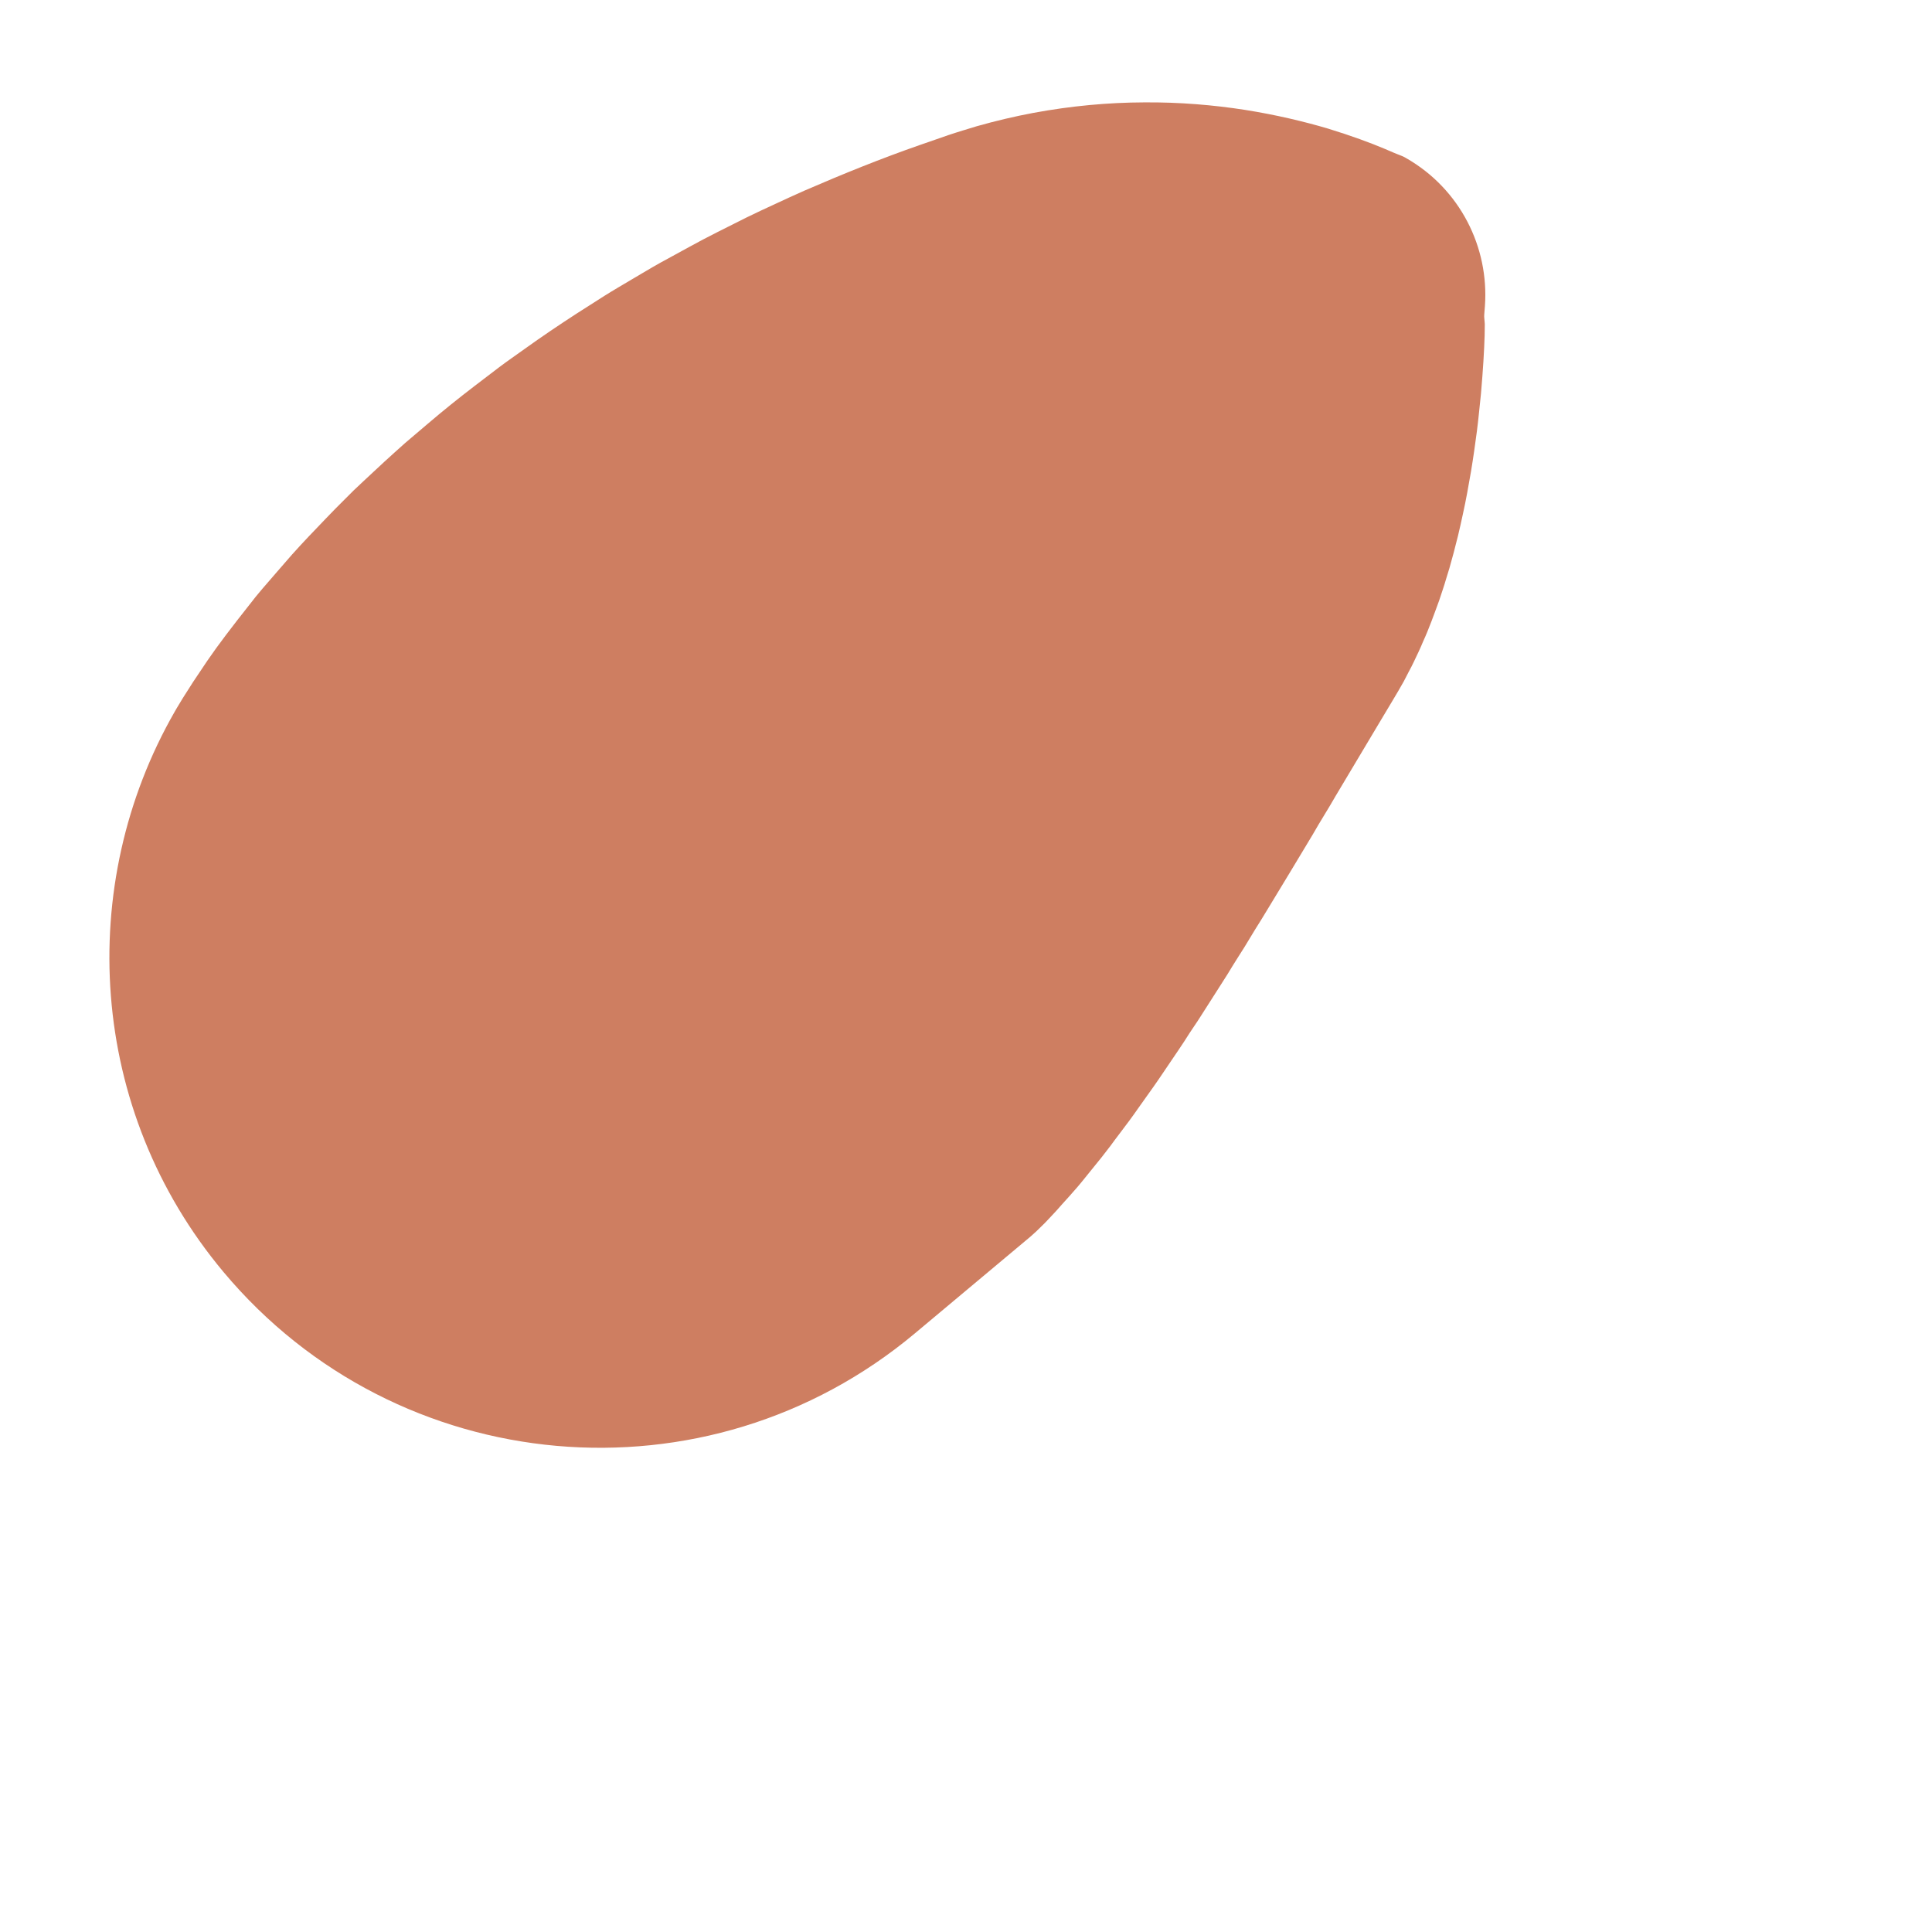 <?xml version="1.0" encoding="iso-8859-1"?>
<!-- Generator: Adobe Illustrator 18.1.1, SVG Export Plug-In . SVG Version: 6.00 Build 0)  -->
<!DOCTYPE svg PUBLIC "-//W3C//DTD SVG 1.1//EN" "http://www.w3.org/Graphics/SVG/1.1/DTD/svg11.dtd">
<svg version="1.1" xmlns="http://www.w3.org/2000/svg" xmlns:xlink="http://www.w3.org/1999/xlink" x="0px" y="0px"
	 viewBox="0 0 512 512" enable-background="new 0 0 512 512" xml:space="preserve">
<g id="Layer_3">
	<path fill="#CE7E61" d="M393.371,82.983c0,0-0.01,0.14-0.03,0.417c-0.042,0.287-0.008,0.67,0.036,1.175
		c0.022,0.252,0.046,0.535,0.074,0.847c0.037,0.305,0.044,0.625,0.028,1.004c-0.011,0.734-0.023,1.584-0.037,2.546
		c-0.111,3.813-0.417,9.058-0.966,15.328c-0.329,3.016-0.631,6.448-1.072,9.896c-0.454,3.454-0.959,7.07-1.577,10.778
		c-0.633,3.647-1.307,7.52-2.147,11.27c-0.383,1.943-0.862,3.799-1.296,5.752c-0.24,0.937-0.483,1.884-0.729,2.843
		c-0.236,0.97-0.485,1.939-0.757,2.876c-0.262,0.949-0.526,1.907-0.794,2.875c-0.286,0.93-0.574,1.87-0.866,2.818
		c-0.548,1.948-1.217,3.757-1.827,5.675c-1.341,3.655-2.686,7.473-4.298,10.979c-0.752,1.839-1.601,3.572-2.44,5.337
		c-0.406,0.901-0.871,1.728-1.32,2.582c-0.444,0.86-0.891,1.724-1.34,2.594c-1.876,3.36-3.901,6.607-5.888,9.971
		c-3.939,6.6-8.008,13.419-12.144,20.349c-1.979,3.484-4.126,6.787-6.095,10.268c-2.031,3.375-4.07,6.764-6.11,10.152
		c-2.022,3.335-4.044,6.669-6.058,9.991c-1.001,1.649-1.994,3.296-3.019,4.894c-0.987,1.626-1.972,3.247-2.952,4.862
		c-0.982,1.606-2.031,3.138-2.987,4.729c-0.953,1.595-1.92,3.159-2.913,4.68c-1.949,3.052-3.874,6.067-5.767,9.033
		c-0.924,1.492-1.942,2.882-2.867,4.324c-0.914,1.448-1.826,2.873-2.769,4.247c-1.864,2.752-3.687,5.445-5.461,8.066
		c-1.779,2.601-3.609,5.062-5.293,7.482c-1.677,2.429-3.394,4.7-5.049,6.877c-0.852,1.072-1.604,2.171-2.393,3.212
		c-0.799,1.033-1.58,2.042-2.341,3.025c-1.567,1.936-3.053,3.773-4.45,5.5c-2.752,3.472-5.505,6.291-7.599,8.718
		c-1.106,1.177-2.076,2.242-2.958,3.147c-0.91,0.889-1.685,1.646-2.312,2.259c-0.661,0.595-1.168,1.052-1.51,1.359
		c-0.357,0.299-0.541,0.453-0.541,0.453l-30.068,25.169C187.38,399.455,105.342,392.18,59.23,337.092
		c-35.981-42.984-39.296-102.584-12.916-148.515c0,0,0.183-0.317,0.537-0.93c0.367-0.606,0.91-1.505,1.62-2.678
		c0.736-1.156,1.644-2.582,2.712-4.258c1.107-1.651,2.379-3.548,3.804-5.674c2.89-4.226,6.667-9.15,11.084-14.734
		c2.144-2.839,4.667-5.671,7.276-8.686c1.307-1.504,2.647-3.046,4.02-4.626c1.413-1.546,2.837-3.148,4.352-4.724
		c3.035-3.15,6.127-6.474,9.483-9.781c0.832-0.83,1.671-1.668,2.517-2.512c0.856-0.832,1.747-1.649,2.631-2.481
		c1.776-1.653,3.58-3.332,5.408-5.033c1.855-1.675,3.709-3.392,5.631-5.08c1.95-1.658,3.925-3.335,5.92-5.031
		c3.976-3.396,8.137-6.752,12.448-10.049c2.155-1.644,4.328-3.301,6.516-4.971c2.193-1.658,4.492-3.228,6.751-4.852
		c4.518-3.249,9.197-6.402,13.956-9.484c2.389-1.523,4.787-3.053,7.193-4.587c2.41-1.516,4.896-2.956,7.357-4.418
		c2.475-1.447,4.909-2.933,7.418-4.332l7.557-4.133c4.994-2.781,10.197-5.283,15.26-7.851c2.555-1.259,5.148-2.452,7.722-3.643
		c2.576-1.187,5.122-2.383,7.701-3.51c10.341-4.484,20.57-8.607,30.687-12.125c2.52-0.875,5.02-1.743,7.495-2.603
		c2.483-0.841,5.014-1.568,7.468-2.333c4.996-1.415,10.01-2.601,14.988-3.535c9.997-1.856,19.854-2.76,29.348-2.79
		c9.452-0.082,18.499,0.706,26.745,1.984c8.251,1.31,15.706,3.096,21.963,4.945c6.292,1.924,11.417,3.839,14.995,5.346
		c0.907,0.369,1.721,0.735,2.411,1.033c0.659,0.305,1.382,0.532,1.881,0.755c0.522,0.209,0.919,0.367,1.122,0.507
		c0.225,0.128,0.339,0.194,0.339,0.194c14.365,8.211,21.988,23.678,20.892,39.148L393.371,82.983z"/>
</g>
<g id="Layer_1">
</g>
</svg>
